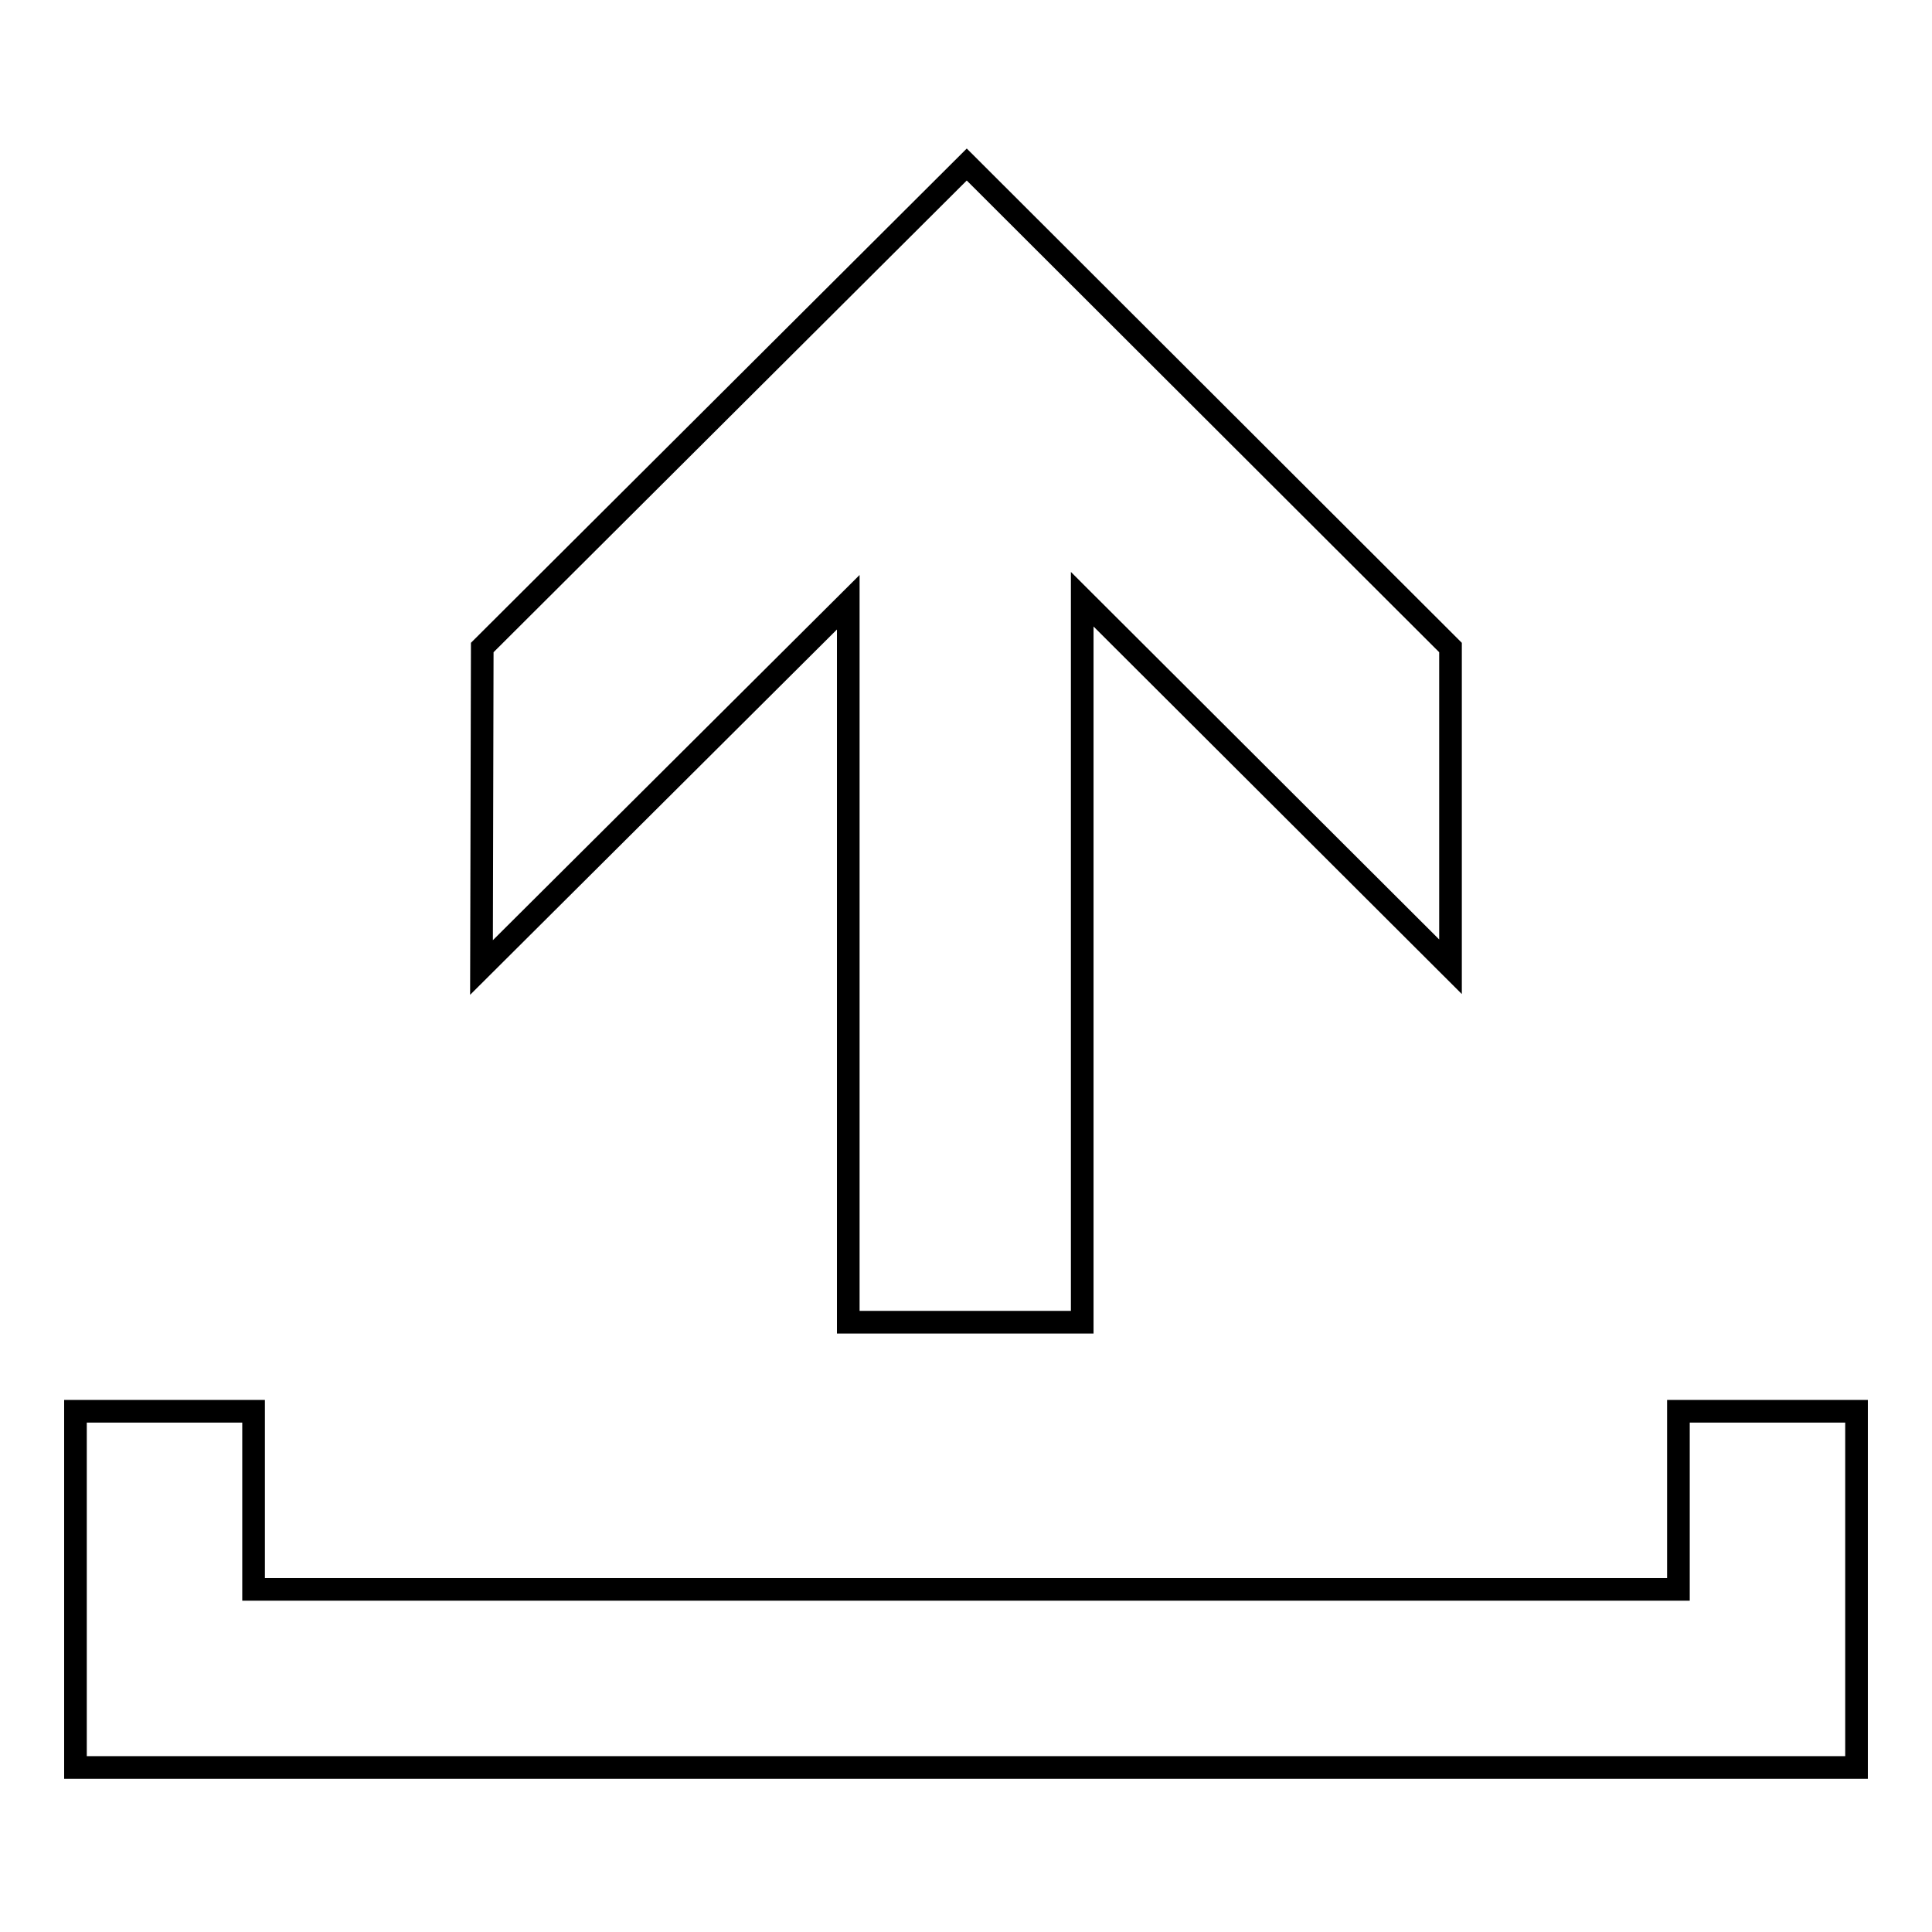 <?xml version="1.0" encoding="utf-8"?>
<!-- Svg Vector Icons : http://www.onlinewebfonts.com/icon -->
<!DOCTYPE svg PUBLIC "-//W3C//DTD SVG 1.1//EN" "http://www.w3.org/Graphics/SVG/1.1/DTD/svg11.dtd">
<svg version="1.1" xmlns="http://www.w3.org/2000/svg" xmlns:xlink="http://www.w3.org/1999/xlink" x="0px" y="0px" viewBox="0 0 256 256" enable-background="new 0 0 256 256" xml:space="preserve">
<g><g><g><g><path stroke-width="3" fill-opacity="0" stroke="#000000"  d="M112.4 175.2L143.4 175.2 143.4 79.4 192.2 128.1 192.2 85.8 128.1 21.8 63.9 85.8 63.8 128.2 112.4 79.8 z"/><path stroke-width="3" fill-opacity="0" stroke="#000000"  d="M222.4 187L222.4 210.6 33.6 210.6 33.6 187 10 187 10 210.6 10 234.2 33.6 234.2 222.4 234.2 246 234.2 246 210.6 246 187 z"/></g></g><g></g><g></g><g></g><g></g><g></g><g></g><g></g><g></g><g></g><g></g><g></g><g></g><g></g><g></g><g></g></g></g>
</svg>
